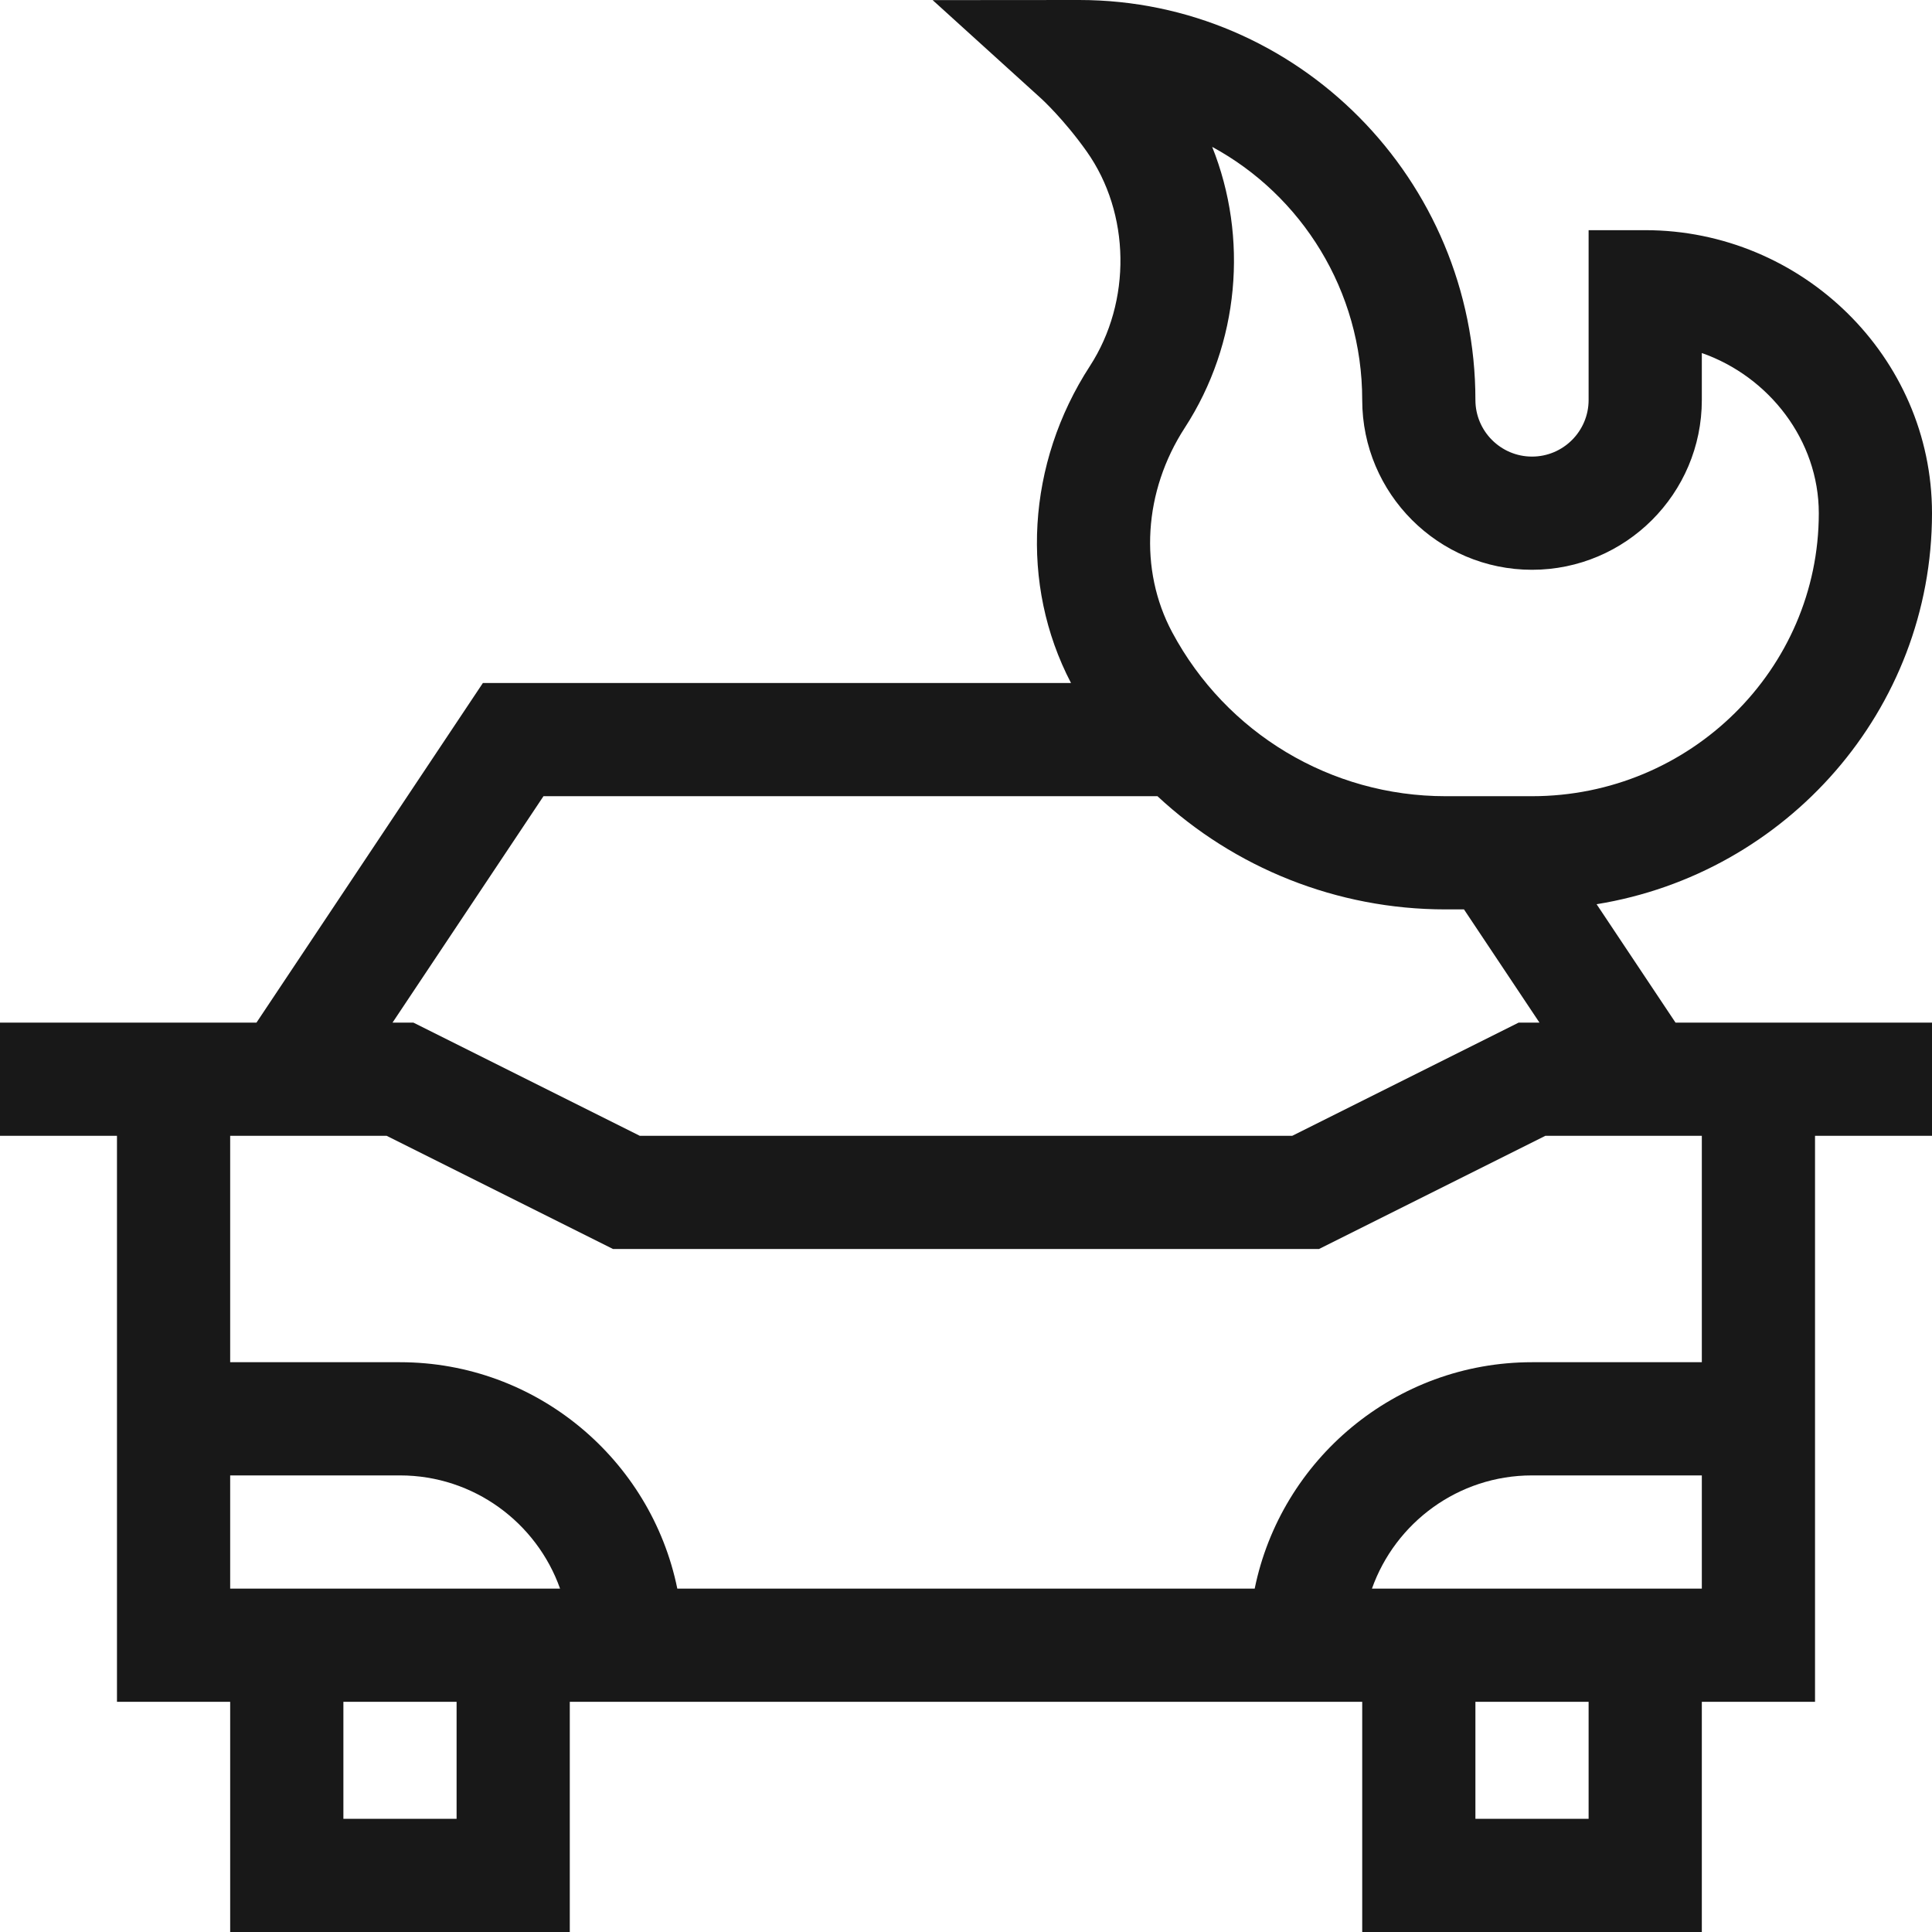 <?xml version="1.0" encoding="UTF-8"?> <svg xmlns="http://www.w3.org/2000/svg" width="152" height="152" viewBox="0 0 152 152" fill="none"> <path d="M125.612 71.139C140.556 68.725 152 55.851 152 40.375C152 28.066 141.747 18.109 129.438 18.109H124.984V31.469C124.984 33.924 122.987 35.922 120.531 35.922C118.076 35.922 116.078 33.924 116.078 31.469C116.078 14.117 102.095 0 84.906 0L73.376 0.009L81.926 7.762C81.943 7.778 83.694 9.375 85.491 11.909C88.941 16.773 89.045 23.72 85.745 28.804C80.777 36.455 80.217 45.986 84.261 53.734H37.992L20.179 80.453H0V89.359H9.203V133.891H18.109V152H44.828V133.891H107.172V152H133.891V133.891H142.797V89.359H152V80.453H131.821L125.612 71.139ZM93.215 33.652C97.521 27.02 98.222 18.679 95.368 11.555C102.386 15.356 107.172 22.857 107.172 31.469C107.172 38.835 113.165 44.828 120.531 44.828C127.897 44.828 133.891 38.835 133.891 31.469V27.775C139.186 29.627 143.094 34.651 143.094 40.375C143.094 52.652 132.972 62.641 120.531 62.641H113.727C104.716 62.641 96.475 57.698 92.221 49.743C89.589 44.818 89.969 38.652 93.215 33.652ZM42.758 62.641H91.064C97.124 68.281 105.17 71.547 113.727 71.547H115.179L121.117 80.453H119.481L101.668 89.359H50.333L32.521 80.453H30.883L42.758 62.641ZM18.109 124.984V116.078H31.469C37.274 116.078 42.224 119.801 44.063 124.984H18.109ZM35.922 143.094H27.016V133.891H35.922V143.094ZM124.984 143.094H116.078V133.891H124.984V143.094ZM107.938 124.984C109.776 119.801 114.726 116.078 120.531 116.078H133.891V124.984H107.938ZM133.891 107.172H120.531C109.779 107.172 100.782 114.834 98.713 124.984H53.287C51.218 114.834 42.221 107.172 31.469 107.172H18.109V89.359H30.418L48.231 98.266H103.771L121.583 89.359H133.891V107.172Z" fill="#181818"></path> </svg> 